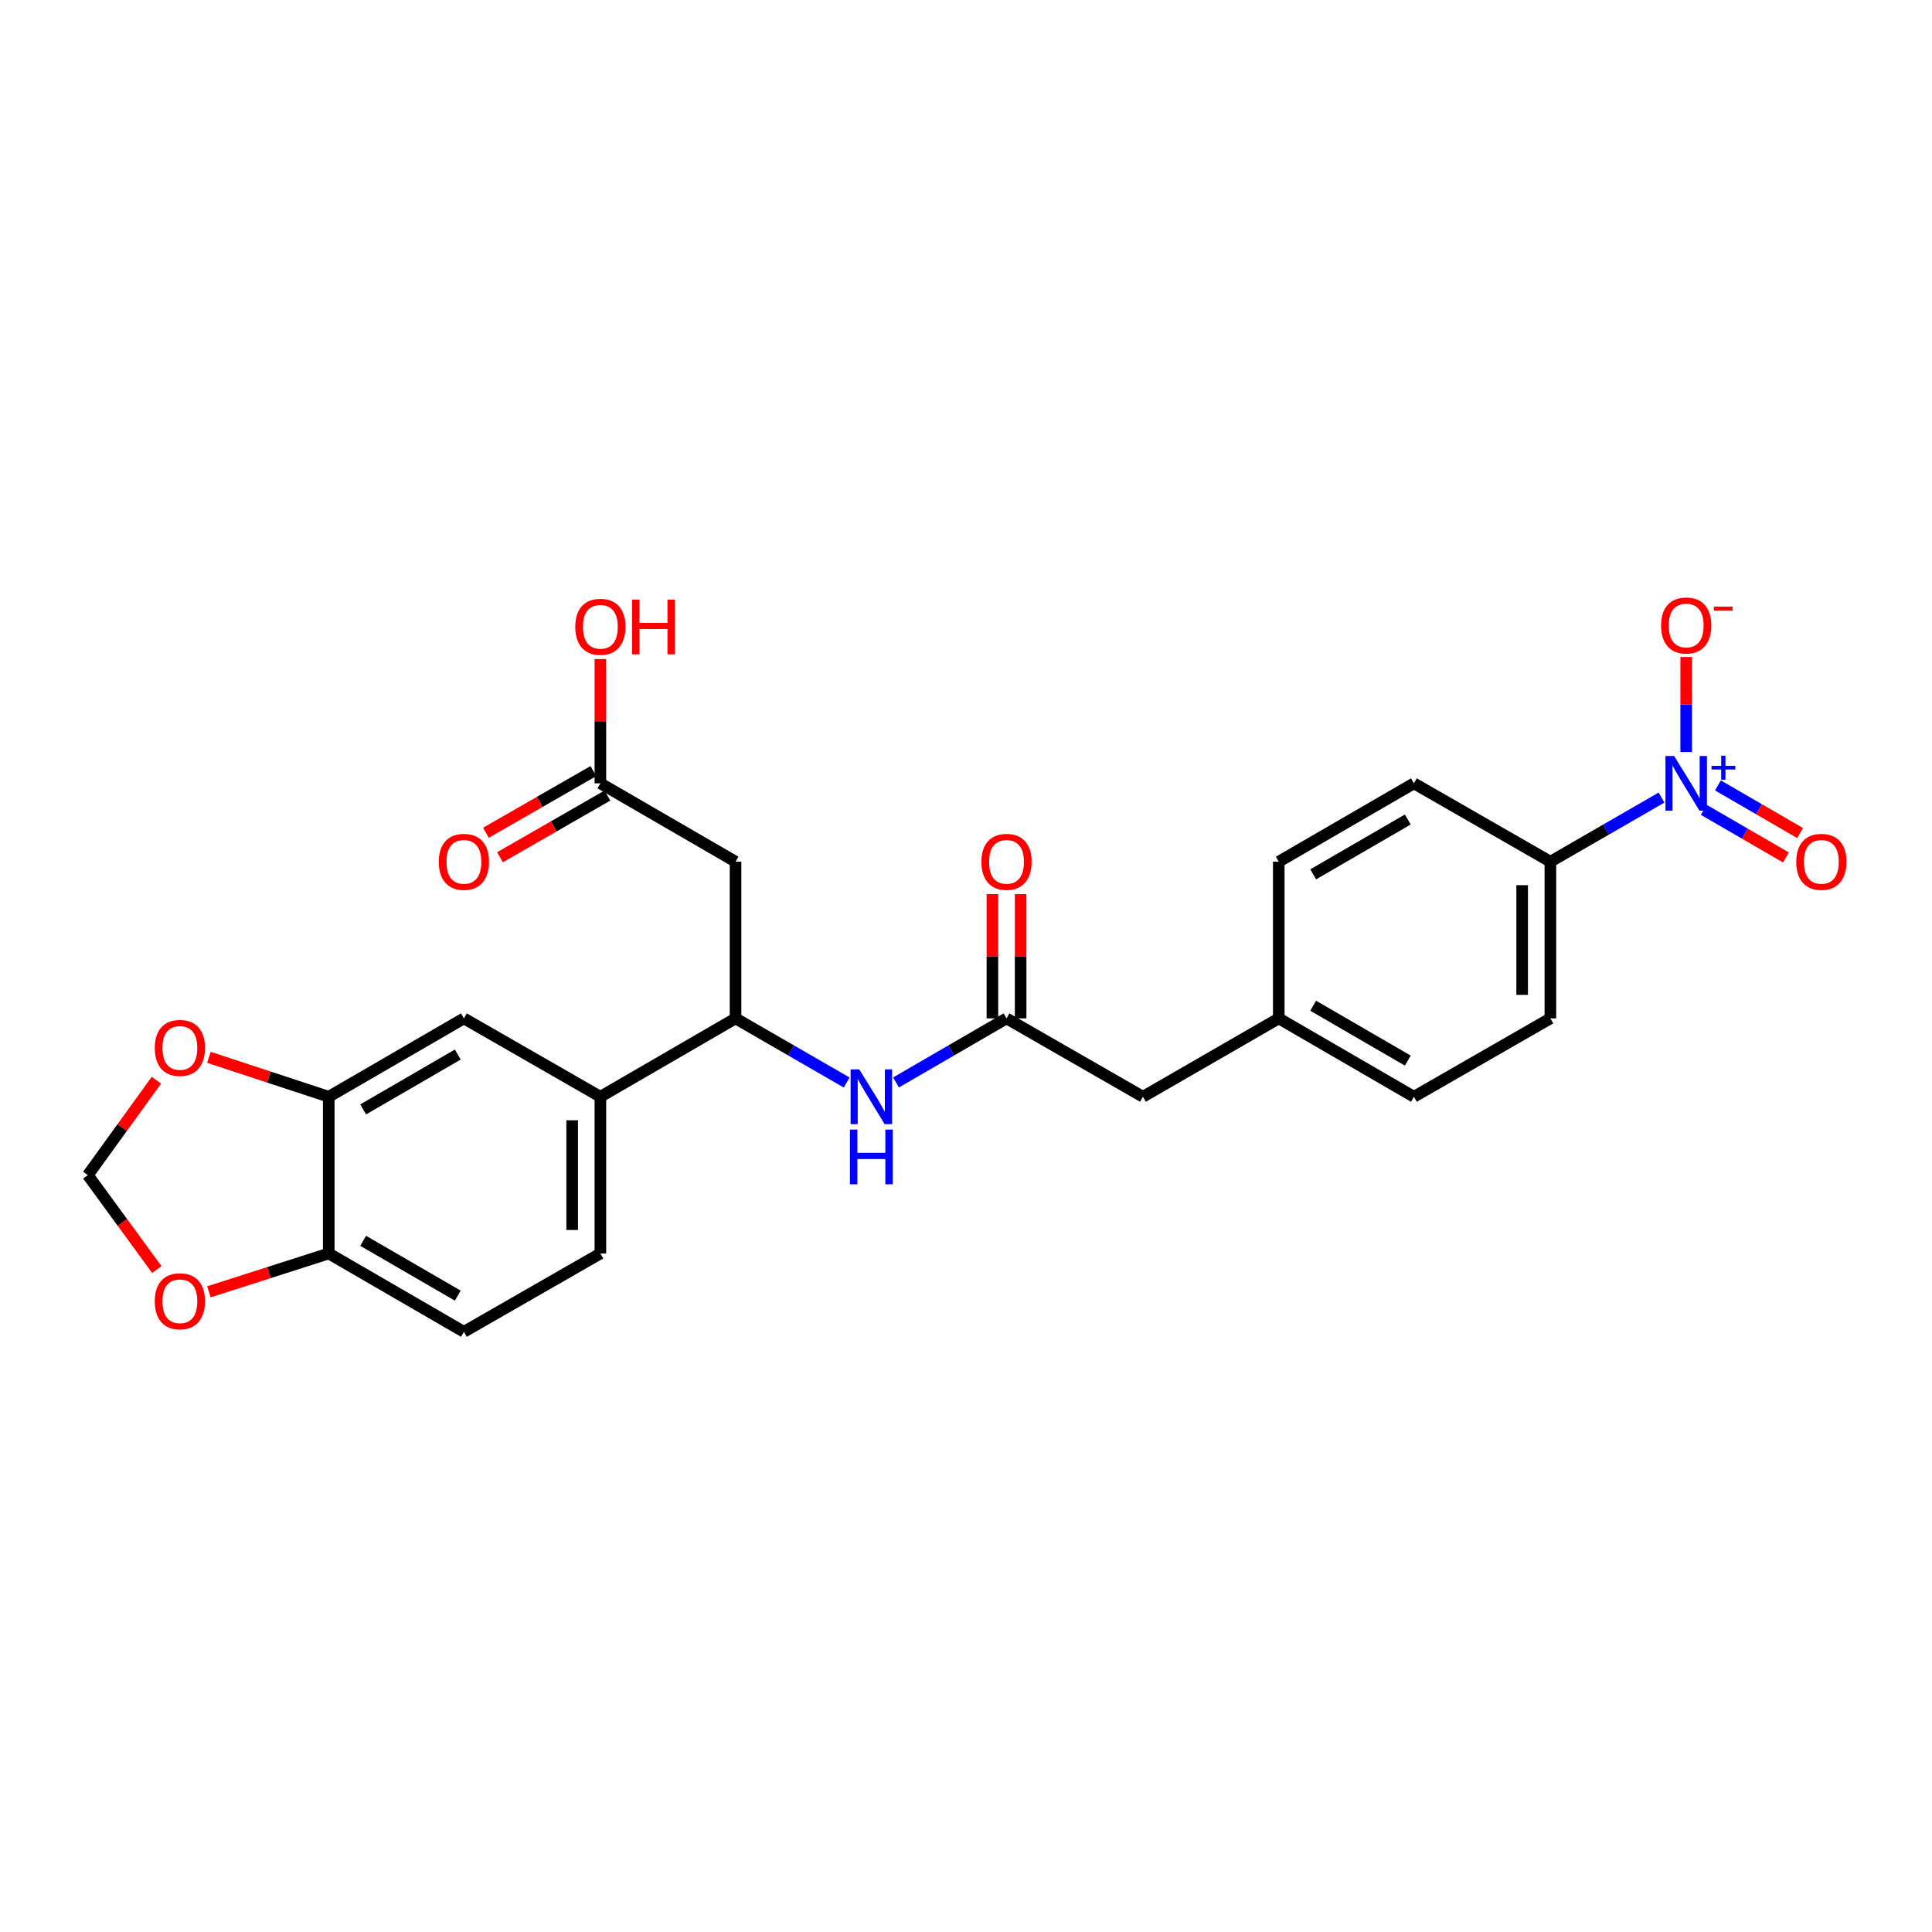 <?xml version='1.0' encoding='iso-8859-1'?>
<svg version='1.1' baseProfile='full'
              xmlns='http://www.w3.org/2000/svg'
                      xmlns:rdkit='http://www.rdkit.org/xml'
                      xmlns:xlink='http://www.w3.org/1999/xlink'
                  xml:space='preserve'
width='1000px' height='1000px' viewBox='0 0 1000 1000'>
<!-- END OF HEADER -->
<rect style='opacity:1.0;fill:#FFFFFF;stroke:none' width='1000' height='1000' x='0' y='0'> </rect>
<path class='bond-7' d='M 860.002,412.82 L 831.238,429.415' style='fill:none;fill-rule:evenodd;stroke:#0000FF;stroke-width:6px;stroke-linecap:butt;stroke-linejoin:miter;stroke-opacity:1' />
<path class='bond-7' d='M 831.238,429.415 L 802.473,446.01' style='fill:none;fill-rule:evenodd;stroke:#000000;stroke-width:6px;stroke-linecap:butt;stroke-linejoin:miter;stroke-opacity:1' />
<path class='bond-9' d='M 872.771,389.249 L 872.771,364.661' style='fill:none;fill-rule:evenodd;stroke:#0000FF;stroke-width:6px;stroke-linecap:butt;stroke-linejoin:miter;stroke-opacity:1' />
<path class='bond-9' d='M 872.771,364.661 L 872.771,340.074' style='fill:none;fill-rule:evenodd;stroke:#FF0000;stroke-width:6px;stroke-linecap:butt;stroke-linejoin:miter;stroke-opacity:1' />
<path class='bond-12' d='M 881.871,419.168 L 903.143,431.5' style='fill:none;fill-rule:evenodd;stroke:#0000FF;stroke-width:6px;stroke-linecap:butt;stroke-linejoin:miter;stroke-opacity:1' />
<path class='bond-12' d='M 903.143,431.5 L 924.414,443.832' style='fill:none;fill-rule:evenodd;stroke:#FF0000;stroke-width:6px;stroke-linecap:butt;stroke-linejoin:miter;stroke-opacity:1' />
<path class='bond-12' d='M 889.195,406.535 L 910.467,418.866' style='fill:none;fill-rule:evenodd;stroke:#0000FF;stroke-width:6px;stroke-linecap:butt;stroke-linejoin:miter;stroke-opacity:1' />
<path class='bond-12' d='M 910.467,418.866 L 931.739,431.198' style='fill:none;fill-rule:evenodd;stroke:#FF0000;stroke-width:6px;stroke-linecap:butt;stroke-linejoin:miter;stroke-opacity:1' />
<path class='bond-0' d='M 380.714,446.01 L 380.714,527.115' style='fill:none;fill-rule:evenodd;stroke:#000000;stroke-width:6px;stroke-linecap:butt;stroke-linejoin:miter;stroke-opacity:1' />
<path class='bond-6' d='M 380.714,446.01 L 310.756,405.453' style='fill:none;fill-rule:evenodd;stroke:#000000;stroke-width:6px;stroke-linecap:butt;stroke-linejoin:miter;stroke-opacity:1' />
<path class='bond-1' d='M 380.714,527.115 L 409.478,543.713' style='fill:none;fill-rule:evenodd;stroke:#000000;stroke-width:6px;stroke-linecap:butt;stroke-linejoin:miter;stroke-opacity:1' />
<path class='bond-1' d='M 409.478,543.713 L 438.243,560.311' style='fill:none;fill-rule:evenodd;stroke:#0000FF;stroke-width:6px;stroke-linecap:butt;stroke-linejoin:miter;stroke-opacity:1' />
<path class='bond-5' d='M 380.714,527.115 L 310.756,567.68' style='fill:none;fill-rule:evenodd;stroke:#000000;stroke-width:6px;stroke-linecap:butt;stroke-linejoin:miter;stroke-opacity:1' />
<path class='bond-2' d='M 520.97,527.115 L 591.585,567.68' style='fill:none;fill-rule:evenodd;stroke:#000000;stroke-width:6px;stroke-linecap:butt;stroke-linejoin:miter;stroke-opacity:1' />
<path class='bond-3' d='M 520.97,527.115 L 492.372,543.697' style='fill:none;fill-rule:evenodd;stroke:#000000;stroke-width:6px;stroke-linecap:butt;stroke-linejoin:miter;stroke-opacity:1' />
<path class='bond-3' d='M 492.372,543.697 L 463.774,560.28' style='fill:none;fill-rule:evenodd;stroke:#0000FF;stroke-width:6px;stroke-linecap:butt;stroke-linejoin:miter;stroke-opacity:1' />
<path class='bond-15' d='M 528.272,527.115 L 528.272,494.956' style='fill:none;fill-rule:evenodd;stroke:#000000;stroke-width:6px;stroke-linecap:butt;stroke-linejoin:miter;stroke-opacity:1' />
<path class='bond-15' d='M 528.272,494.956 L 528.272,462.797' style='fill:none;fill-rule:evenodd;stroke:#FF0000;stroke-width:6px;stroke-linecap:butt;stroke-linejoin:miter;stroke-opacity:1' />
<path class='bond-15' d='M 513.668,527.115 L 513.668,494.956' style='fill:none;fill-rule:evenodd;stroke:#000000;stroke-width:6px;stroke-linecap:butt;stroke-linejoin:miter;stroke-opacity:1' />
<path class='bond-15' d='M 513.668,494.956 L 513.668,462.797' style='fill:none;fill-rule:evenodd;stroke:#FF0000;stroke-width:6px;stroke-linecap:butt;stroke-linejoin:miter;stroke-opacity:1' />
<path class='bond-4' d='M 170.159,567.68 L 240.116,527.115' style='fill:none;fill-rule:evenodd;stroke:#000000;stroke-width:6px;stroke-linecap:butt;stroke-linejoin:miter;stroke-opacity:1' />
<path class='bond-4' d='M 187.977,574.228 L 236.948,545.833' style='fill:none;fill-rule:evenodd;stroke:#000000;stroke-width:6px;stroke-linecap:butt;stroke-linejoin:miter;stroke-opacity:1' />
<path class='bond-11' d='M 170.159,567.68 L 139.148,557.476' style='fill:none;fill-rule:evenodd;stroke:#000000;stroke-width:6px;stroke-linecap:butt;stroke-linejoin:miter;stroke-opacity:1' />
<path class='bond-11' d='M 139.148,557.476 L 108.138,547.272' style='fill:none;fill-rule:evenodd;stroke:#FF0000;stroke-width:6px;stroke-linecap:butt;stroke-linejoin:miter;stroke-opacity:1' />
<path class='bond-27' d='M 170.159,567.68 L 170.159,648.793' style='fill:none;fill-rule:evenodd;stroke:#000000;stroke-width:6px;stroke-linecap:butt;stroke-linejoin:miter;stroke-opacity:1' />
<path class='bond-8' d='M 310.756,567.68 L 240.116,527.115' style='fill:none;fill-rule:evenodd;stroke:#000000;stroke-width:6px;stroke-linecap:butt;stroke-linejoin:miter;stroke-opacity:1' />
<path class='bond-16' d='M 310.756,567.68 L 310.756,648.793' style='fill:none;fill-rule:evenodd;stroke:#000000;stroke-width:6px;stroke-linecap:butt;stroke-linejoin:miter;stroke-opacity:1' />
<path class='bond-16' d='M 296.152,579.847 L 296.152,636.626' style='fill:none;fill-rule:evenodd;stroke:#000000;stroke-width:6px;stroke-linecap:butt;stroke-linejoin:miter;stroke-opacity:1' />
<path class='bond-17' d='M 307.12,399.121 L 279.319,415.083' style='fill:none;fill-rule:evenodd;stroke:#000000;stroke-width:6px;stroke-linecap:butt;stroke-linejoin:miter;stroke-opacity:1' />
<path class='bond-17' d='M 279.319,415.083 L 251.517,431.045' style='fill:none;fill-rule:evenodd;stroke:#FF0000;stroke-width:6px;stroke-linecap:butt;stroke-linejoin:miter;stroke-opacity:1' />
<path class='bond-17' d='M 314.391,411.785 L 286.59,427.747' style='fill:none;fill-rule:evenodd;stroke:#000000;stroke-width:6px;stroke-linecap:butt;stroke-linejoin:miter;stroke-opacity:1' />
<path class='bond-17' d='M 286.59,427.747 L 258.788,443.709' style='fill:none;fill-rule:evenodd;stroke:#FF0000;stroke-width:6px;stroke-linecap:butt;stroke-linejoin:miter;stroke-opacity:1' />
<path class='bond-23' d='M 310.756,405.453 L 310.756,373.295' style='fill:none;fill-rule:evenodd;stroke:#000000;stroke-width:6px;stroke-linecap:butt;stroke-linejoin:miter;stroke-opacity:1' />
<path class='bond-23' d='M 310.756,373.295 L 310.756,341.136' style='fill:none;fill-rule:evenodd;stroke:#FF0000;stroke-width:6px;stroke-linecap:butt;stroke-linejoin:miter;stroke-opacity:1' />
<path class='bond-19' d='M 802.473,446.01 L 802.473,527.115' style='fill:none;fill-rule:evenodd;stroke:#000000;stroke-width:6px;stroke-linecap:butt;stroke-linejoin:miter;stroke-opacity:1' />
<path class='bond-19' d='M 787.869,458.176 L 787.869,514.949' style='fill:none;fill-rule:evenodd;stroke:#000000;stroke-width:6px;stroke-linecap:butt;stroke-linejoin:miter;stroke-opacity:1' />
<path class='bond-20' d='M 802.473,446.01 L 731.842,405.453' style='fill:none;fill-rule:evenodd;stroke:#000000;stroke-width:6px;stroke-linecap:butt;stroke-linejoin:miter;stroke-opacity:1' />
<path class='bond-10' d='M 170.159,648.793 L 240.116,689.341' style='fill:none;fill-rule:evenodd;stroke:#000000;stroke-width:6px;stroke-linecap:butt;stroke-linejoin:miter;stroke-opacity:1' />
<path class='bond-10' d='M 187.975,642.241 L 236.946,670.624' style='fill:none;fill-rule:evenodd;stroke:#000000;stroke-width:6px;stroke-linecap:butt;stroke-linejoin:miter;stroke-opacity:1' />
<path class='bond-13' d='M 170.159,648.793 L 139.145,658.72' style='fill:none;fill-rule:evenodd;stroke:#000000;stroke-width:6px;stroke-linecap:butt;stroke-linejoin:miter;stroke-opacity:1' />
<path class='bond-13' d='M 139.145,658.72 L 108.132,668.647' style='fill:none;fill-rule:evenodd;stroke:#FF0000;stroke-width:6px;stroke-linecap:butt;stroke-linejoin:miter;stroke-opacity:1' />
<path class='bond-14' d='M 80.968,559.12 L 63.211,583.678' style='fill:none;fill-rule:evenodd;stroke:#FF0000;stroke-width:6px;stroke-linecap:butt;stroke-linejoin:miter;stroke-opacity:1' />
<path class='bond-14' d='M 63.211,583.678 L 45.455,608.236' style='fill:none;fill-rule:evenodd;stroke:#000000;stroke-width:6px;stroke-linecap:butt;stroke-linejoin:miter;stroke-opacity:1' />
<path class='bond-28' d='M 81.171,657.117 L 63.313,632.676' style='fill:none;fill-rule:evenodd;stroke:#FF0000;stroke-width:6px;stroke-linecap:butt;stroke-linejoin:miter;stroke-opacity:1' />
<path class='bond-28' d='M 63.313,632.676 L 45.455,608.236' style='fill:none;fill-rule:evenodd;stroke:#000000;stroke-width:6px;stroke-linecap:butt;stroke-linejoin:miter;stroke-opacity:1' />
<path class='bond-18' d='M 310.756,648.793 L 240.116,689.341' style='fill:none;fill-rule:evenodd;stroke:#000000;stroke-width:6px;stroke-linecap:butt;stroke-linejoin:miter;stroke-opacity:1' />
<path class='bond-25' d='M 802.473,527.115 L 731.842,567.68' style='fill:none;fill-rule:evenodd;stroke:#000000;stroke-width:6px;stroke-linecap:butt;stroke-linejoin:miter;stroke-opacity:1' />
<path class='bond-24' d='M 731.842,405.453 L 661.884,446.01' style='fill:none;fill-rule:evenodd;stroke:#000000;stroke-width:6px;stroke-linecap:butt;stroke-linejoin:miter;stroke-opacity:1' />
<path class='bond-24' d='M 728.672,424.171 L 679.702,452.56' style='fill:none;fill-rule:evenodd;stroke:#000000;stroke-width:6px;stroke-linecap:butt;stroke-linejoin:miter;stroke-opacity:1' />
<path class='bond-21' d='M 591.585,567.68 L 661.884,527.115' style='fill:none;fill-rule:evenodd;stroke:#000000;stroke-width:6px;stroke-linecap:butt;stroke-linejoin:miter;stroke-opacity:1' />
<path class='bond-22' d='M 661.884,527.115 L 661.884,446.01' style='fill:none;fill-rule:evenodd;stroke:#000000;stroke-width:6px;stroke-linecap:butt;stroke-linejoin:miter;stroke-opacity:1' />
<path class='bond-26' d='M 661.884,527.115 L 731.842,567.68' style='fill:none;fill-rule:evenodd;stroke:#000000;stroke-width:6px;stroke-linecap:butt;stroke-linejoin:miter;stroke-opacity:1' />
<path class='bond-26' d='M 679.703,520.566 L 728.673,548.962' style='fill:none;fill-rule:evenodd;stroke:#000000;stroke-width:6px;stroke-linecap:butt;stroke-linejoin:miter;stroke-opacity:1' />
<path  class='atom-0' d='M 866.511 391.293
L 875.791 406.293
Q 876.711 407.773, 878.191 410.453
Q 879.671 413.133, 879.751 413.293
L 879.751 391.293
L 883.511 391.293
L 883.511 419.613
L 879.631 419.613
L 869.671 403.213
Q 868.511 401.293, 867.271 399.093
Q 866.071 396.893, 865.711 396.213
L 865.711 419.613
L 862.031 419.613
L 862.031 391.293
L 866.511 391.293
' fill='#0000FF'/>
<path  class='atom-0' d='M 885.887 396.398
L 890.877 396.398
L 890.877 391.144
L 893.095 391.144
L 893.095 396.398
L 898.216 396.398
L 898.216 398.299
L 893.095 398.299
L 893.095 403.579
L 890.877 403.579
L 890.877 398.299
L 885.887 398.299
L 885.887 396.398
' fill='#0000FF'/>
<path  class='atom-4' d='M 444.752 553.52
L 454.032 568.52
Q 454.952 570, 456.432 572.68
Q 457.912 575.36, 457.992 575.52
L 457.992 553.52
L 461.752 553.52
L 461.752 581.84
L 457.872 581.84
L 447.912 565.44
Q 446.752 563.52, 445.512 561.32
Q 444.312 559.12, 443.952 558.44
L 443.952 581.84
L 440.272 581.84
L 440.272 553.52
L 444.752 553.52
' fill='#0000FF'/>
<path  class='atom-4' d='M 439.932 584.672
L 443.772 584.672
L 443.772 596.712
L 458.252 596.712
L 458.252 584.672
L 462.092 584.672
L 462.092 612.992
L 458.252 612.992
L 458.252 599.912
L 443.772 599.912
L 443.772 612.992
L 439.932 612.992
L 439.932 584.672
' fill='#0000FF'/>
<path  class='atom-10' d='M 859.771 323.755
Q 859.771 316.955, 863.131 313.155
Q 866.491 309.355, 872.771 309.355
Q 879.051 309.355, 882.411 313.155
Q 885.771 316.955, 885.771 323.755
Q 885.771 330.635, 882.371 334.555
Q 878.971 338.435, 872.771 338.435
Q 866.531 338.435, 863.131 334.555
Q 859.771 330.675, 859.771 323.755
M 872.771 335.235
Q 877.091 335.235, 879.411 332.355
Q 881.771 329.435, 881.771 323.755
Q 881.771 318.195, 879.411 315.395
Q 877.091 312.555, 872.771 312.555
Q 868.451 312.555, 866.091 315.355
Q 863.771 318.155, 863.771 323.755
Q 863.771 329.475, 866.091 332.355
Q 868.451 335.235, 872.771 335.235
' fill='#FF0000'/>
<path  class='atom-10' d='M 887.091 313.977
L 896.78 313.977
L 896.78 316.089
L 887.091 316.089
L 887.091 313.977
' fill='#FF0000'/>
<path  class='atom-12' d='M 80.11 542.407
Q 80.11 535.607, 83.47 531.807
Q 86.83 528.007, 93.11 528.007
Q 99.39 528.007, 102.75 531.807
Q 106.11 535.607, 106.11 542.407
Q 106.11 549.287, 102.71 553.207
Q 99.31 557.087, 93.11 557.087
Q 86.87 557.087, 83.47 553.207
Q 80.11 549.327, 80.11 542.407
M 93.11 553.887
Q 97.43 553.887, 99.75 551.007
Q 102.11 548.087, 102.11 542.407
Q 102.11 536.847, 99.75 534.047
Q 97.43 531.207, 93.11 531.207
Q 88.79 531.207, 86.43 534.007
Q 84.11 536.807, 84.11 542.407
Q 84.11 548.127, 86.43 551.007
Q 88.79 553.887, 93.11 553.887
' fill='#FF0000'/>
<path  class='atom-13' d='M 929.729 446.09
Q 929.729 439.29, 933.089 435.49
Q 936.449 431.69, 942.729 431.69
Q 949.009 431.69, 952.369 435.49
Q 955.729 439.29, 955.729 446.09
Q 955.729 452.97, 952.329 456.89
Q 948.929 460.77, 942.729 460.77
Q 936.489 460.77, 933.089 456.89
Q 929.729 453.01, 929.729 446.09
M 942.729 457.57
Q 947.049 457.57, 949.369 454.69
Q 951.729 451.77, 951.729 446.09
Q 951.729 440.53, 949.369 437.73
Q 947.049 434.89, 942.729 434.89
Q 938.409 434.89, 936.049 437.69
Q 933.729 440.49, 933.729 446.09
Q 933.729 451.81, 936.049 454.69
Q 938.409 457.57, 942.729 457.57
' fill='#FF0000'/>
<path  class='atom-14' d='M 80.11 673.536
Q 80.11 666.736, 83.47 662.936
Q 86.83 659.136, 93.11 659.136
Q 99.39 659.136, 102.75 662.936
Q 106.11 666.736, 106.11 673.536
Q 106.11 680.416, 102.71 684.336
Q 99.31 688.216, 93.11 688.216
Q 86.87 688.216, 83.47 684.336
Q 80.11 680.456, 80.11 673.536
M 93.11 685.016
Q 97.43 685.016, 99.75 682.136
Q 102.11 679.216, 102.11 673.536
Q 102.11 667.976, 99.75 665.176
Q 97.43 662.336, 93.11 662.336
Q 88.79 662.336, 86.43 665.136
Q 84.11 667.936, 84.11 673.536
Q 84.11 679.256, 86.43 682.136
Q 88.79 685.016, 93.11 685.016
' fill='#FF0000'/>
<path  class='atom-16' d='M 507.97 446.09
Q 507.97 439.29, 511.33 435.49
Q 514.69 431.69, 520.97 431.69
Q 527.25 431.69, 530.61 435.49
Q 533.97 439.29, 533.97 446.09
Q 533.97 452.97, 530.57 456.89
Q 527.17 460.77, 520.97 460.77
Q 514.73 460.77, 511.33 456.89
Q 507.97 453.01, 507.97 446.09
M 520.97 457.57
Q 525.29 457.57, 527.61 454.69
Q 529.97 451.77, 529.97 446.09
Q 529.97 440.53, 527.61 437.73
Q 525.29 434.89, 520.97 434.89
Q 516.65 434.89, 514.29 437.69
Q 511.97 440.49, 511.97 446.09
Q 511.97 451.81, 514.29 454.69
Q 516.65 457.57, 520.97 457.57
' fill='#FF0000'/>
<path  class='atom-18' d='M 227.116 446.09
Q 227.116 439.29, 230.476 435.49
Q 233.836 431.69, 240.116 431.69
Q 246.396 431.69, 249.756 435.49
Q 253.116 439.29, 253.116 446.09
Q 253.116 452.97, 249.716 456.89
Q 246.316 460.77, 240.116 460.77
Q 233.876 460.77, 230.476 456.89
Q 227.116 453.01, 227.116 446.09
M 240.116 457.57
Q 244.436 457.57, 246.756 454.69
Q 249.116 451.77, 249.116 446.09
Q 249.116 440.53, 246.756 437.73
Q 244.436 434.89, 240.116 434.89
Q 235.796 434.89, 233.436 437.69
Q 231.116 440.49, 231.116 446.09
Q 231.116 451.81, 233.436 454.69
Q 235.796 457.57, 240.116 457.57
' fill='#FF0000'/>
<path  class='atom-24' d='M 297.756 324.428
Q 297.756 317.628, 301.116 313.828
Q 304.476 310.028, 310.756 310.028
Q 317.036 310.028, 320.396 313.828
Q 323.756 317.628, 323.756 324.428
Q 323.756 331.308, 320.356 335.228
Q 316.956 339.108, 310.756 339.108
Q 304.516 339.108, 301.116 335.228
Q 297.756 331.348, 297.756 324.428
M 310.756 335.908
Q 315.076 335.908, 317.396 333.028
Q 319.756 330.108, 319.756 324.428
Q 319.756 318.868, 317.396 316.068
Q 315.076 313.228, 310.756 313.228
Q 306.436 313.228, 304.076 316.028
Q 301.756 318.828, 301.756 324.428
Q 301.756 330.148, 304.076 333.028
Q 306.436 335.908, 310.756 335.908
' fill='#FF0000'/>
<path  class='atom-24' d='M 327.156 310.348
L 330.996 310.348
L 330.996 322.388
L 345.476 322.388
L 345.476 310.348
L 349.316 310.348
L 349.316 338.668
L 345.476 338.668
L 345.476 325.588
L 330.996 325.588
L 330.996 338.668
L 327.156 338.668
L 327.156 310.348
' fill='#FF0000'/>
</svg>
